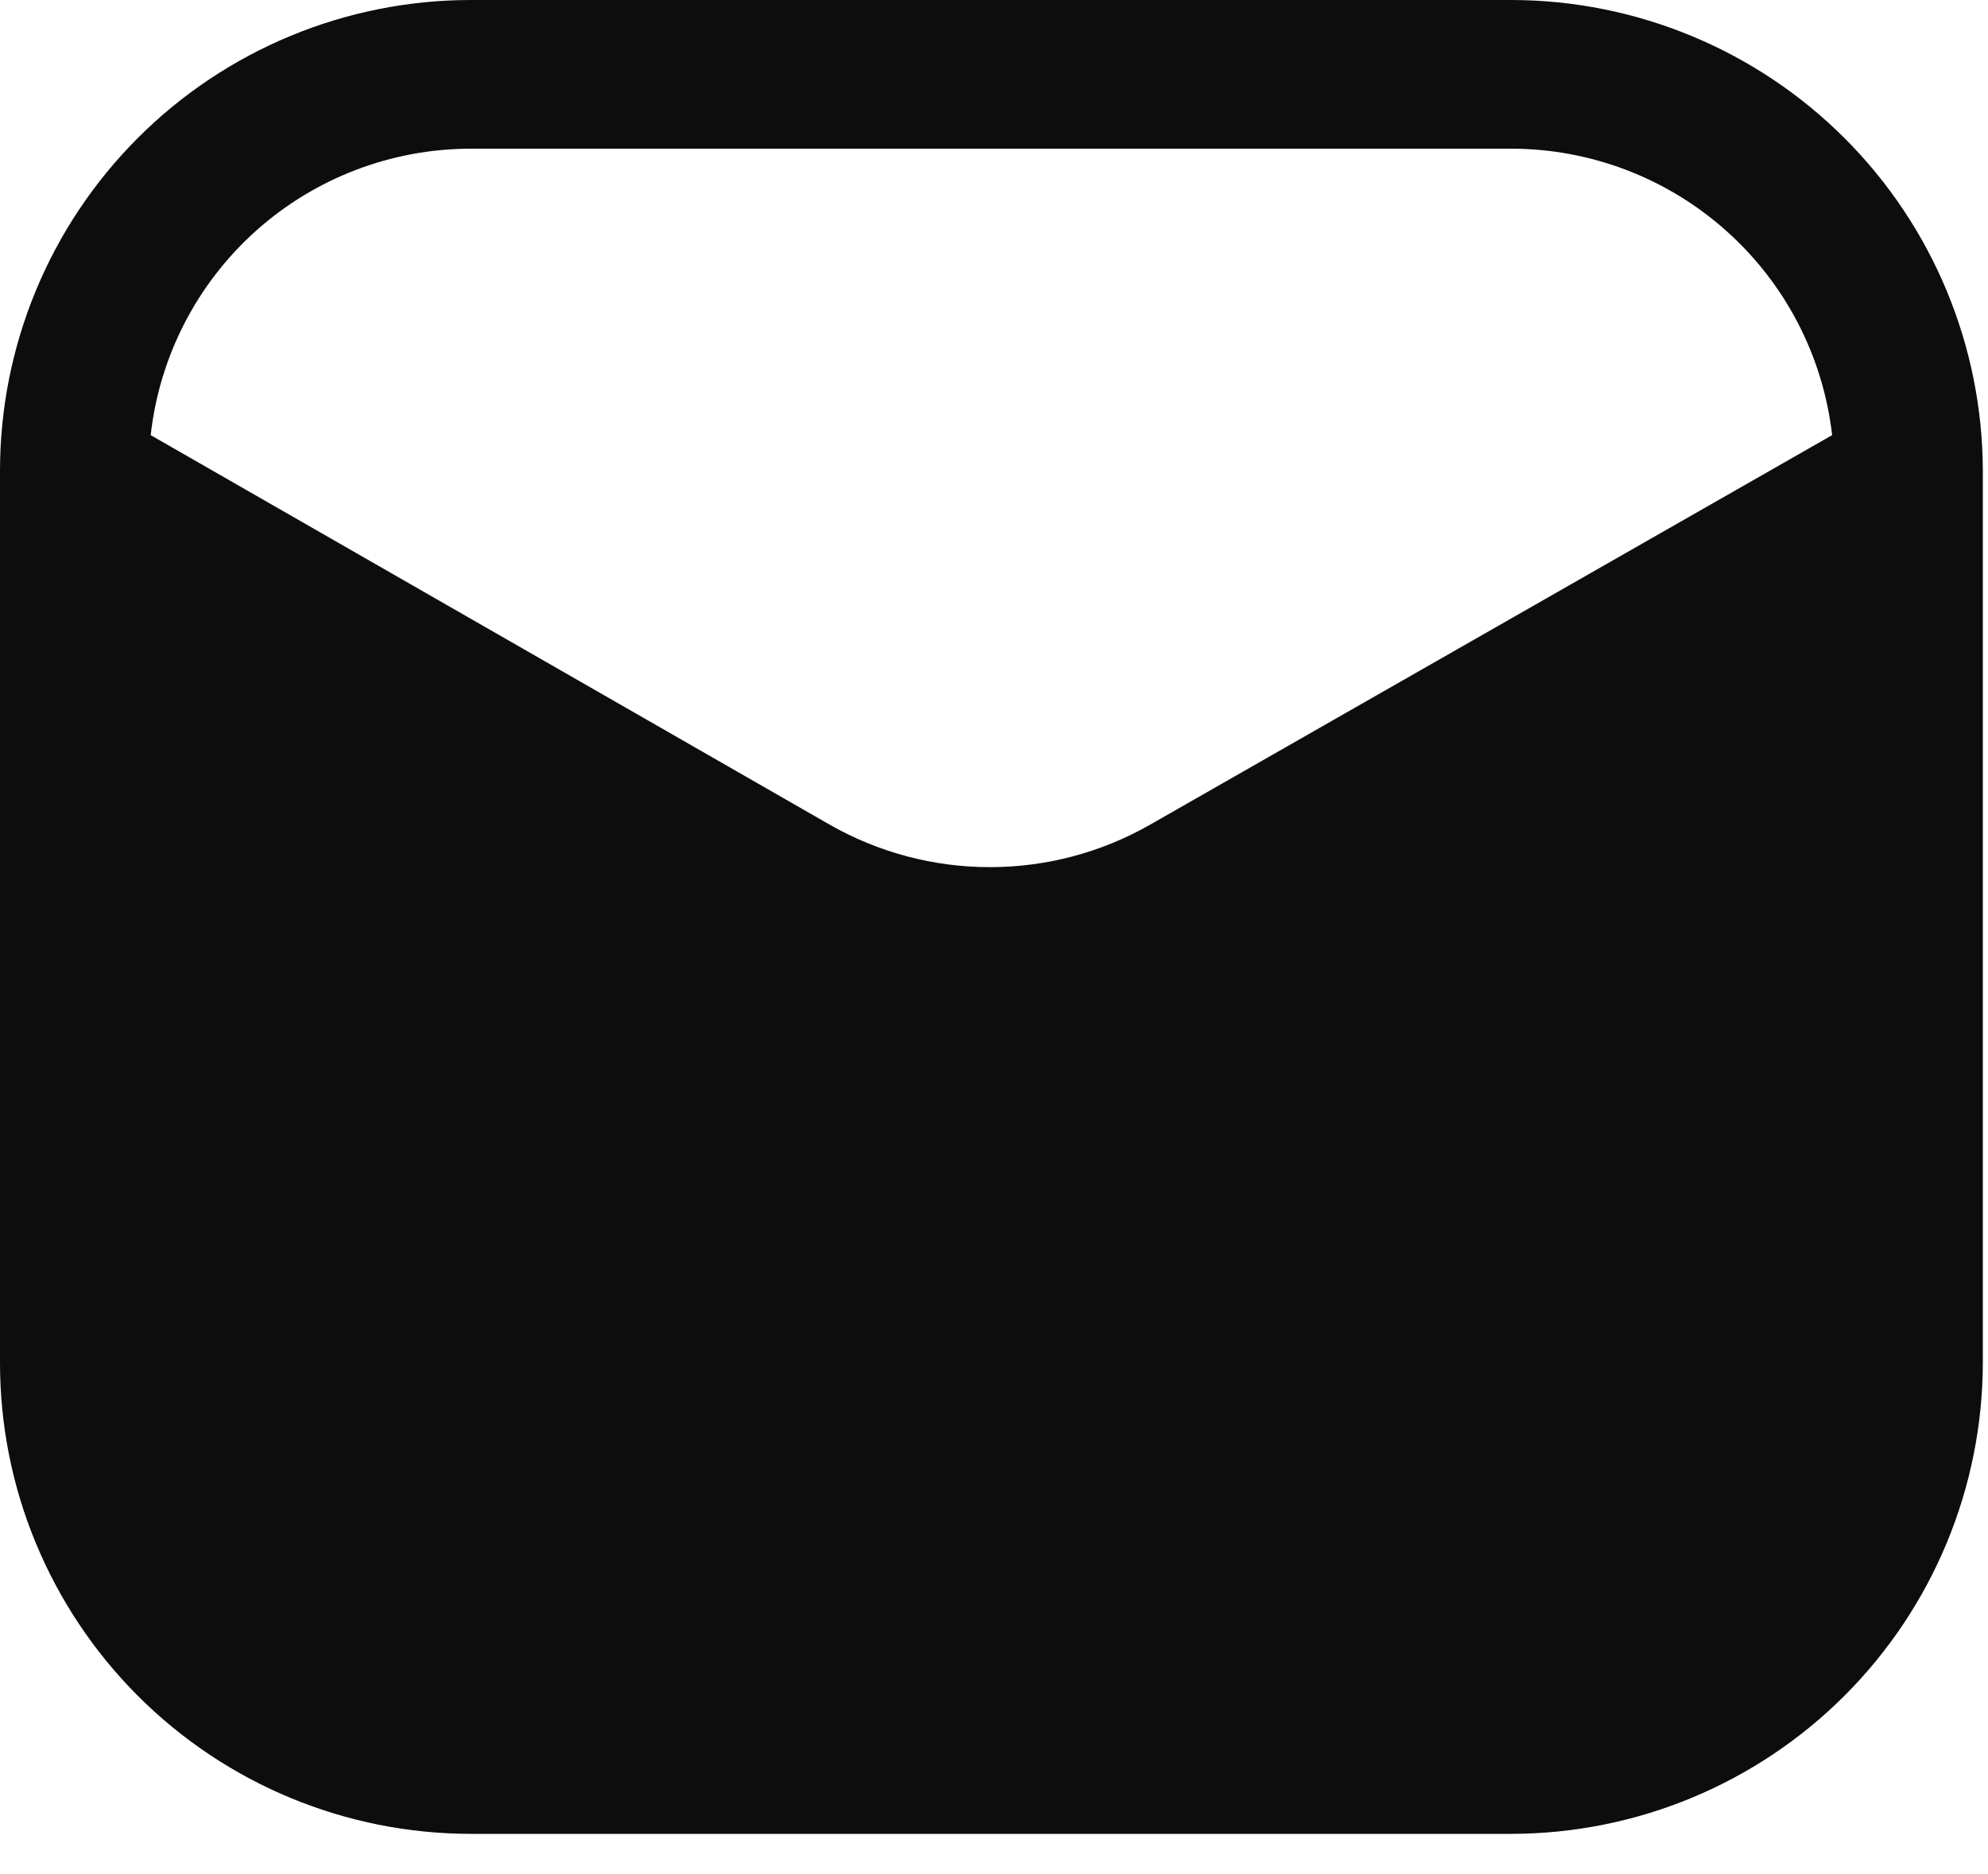 <svg xmlns="http://www.w3.org/2000/svg" width="35" height="33" viewBox="0 0 35 33" fill="none"><path d="M26.618 0H8.291C6.092 0 3.983 0.873 2.428 2.428C0.873 3.983 0 6.092 0 8.291V24C0 25.088 0.214 26.167 0.631 27.172C1.048 28.178 1.658 29.092 2.428 29.862C3.983 31.417 6.092 32.291 8.291 32.291H26.618C28.815 32.286 30.921 31.411 32.475 29.857C34.029 28.303 34.904 26.197 34.909 24V8.291C34.904 6.093 34.029 3.987 32.475 2.433C30.921 0.88 28.815 0.005 26.618 0ZM20.247 14.522C19.388 15.012 18.417 15.269 17.428 15.269C16.44 15.269 15.468 15.012 14.609 14.522L2.653 7.662C2.808 6.275 3.468 4.994 4.508 4.063C5.548 3.133 6.895 2.618 8.291 2.618H26.618C28.012 2.622 29.357 3.138 30.396 4.068C31.436 4.998 32.097 6.277 32.256 7.662L20.247 14.522Z" fill="#0D0D0D"></path></svg>